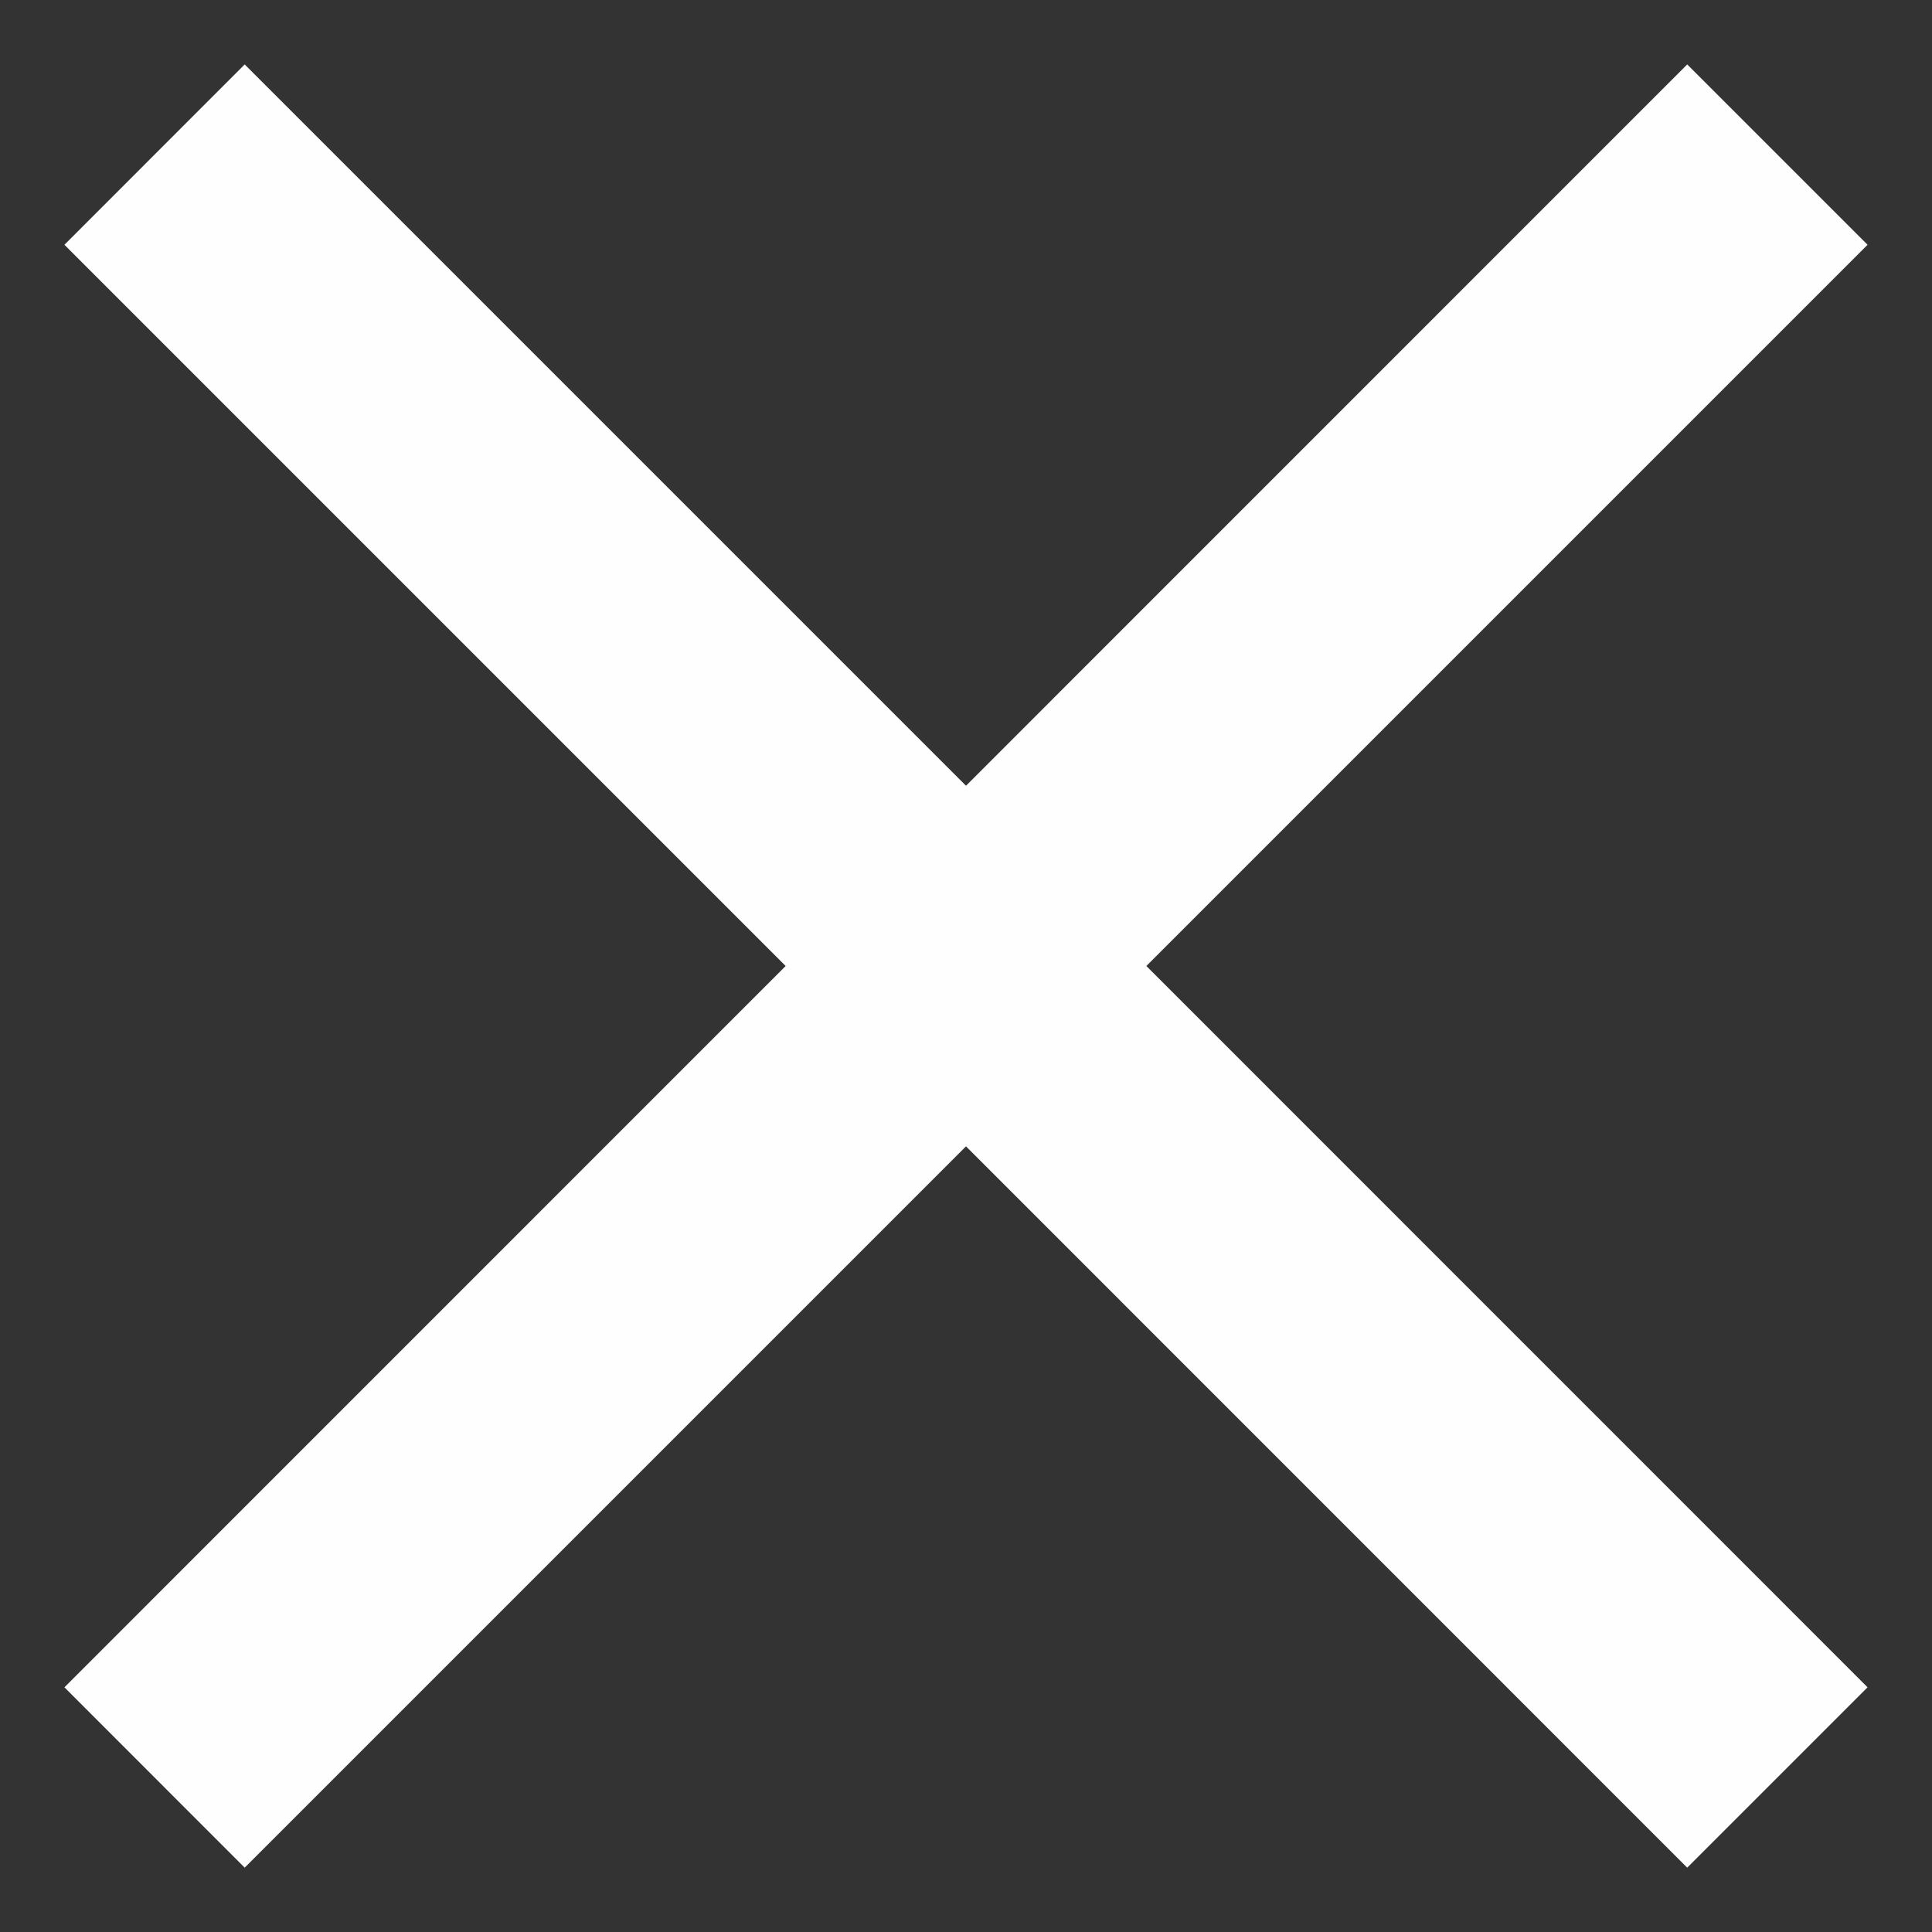 <svg width="20" height="20" viewBox="0 0 20 20" fill="none" xmlns="http://www.w3.org/2000/svg">
<rect x="0" y="0" width="20" height="20" fill="#333333" stroke="none"/>
<path d="M2.533 19.334L0.667 17.467L8.133 10L0.667 2.534L2.533 0.667L10 8.134L17.466 0.667L19.333 2.534L11.867 10L19.333 17.467L17.466 19.334L10 11.867L2.533 19.334Z" fill="#FEFEFE"/>
</svg>
